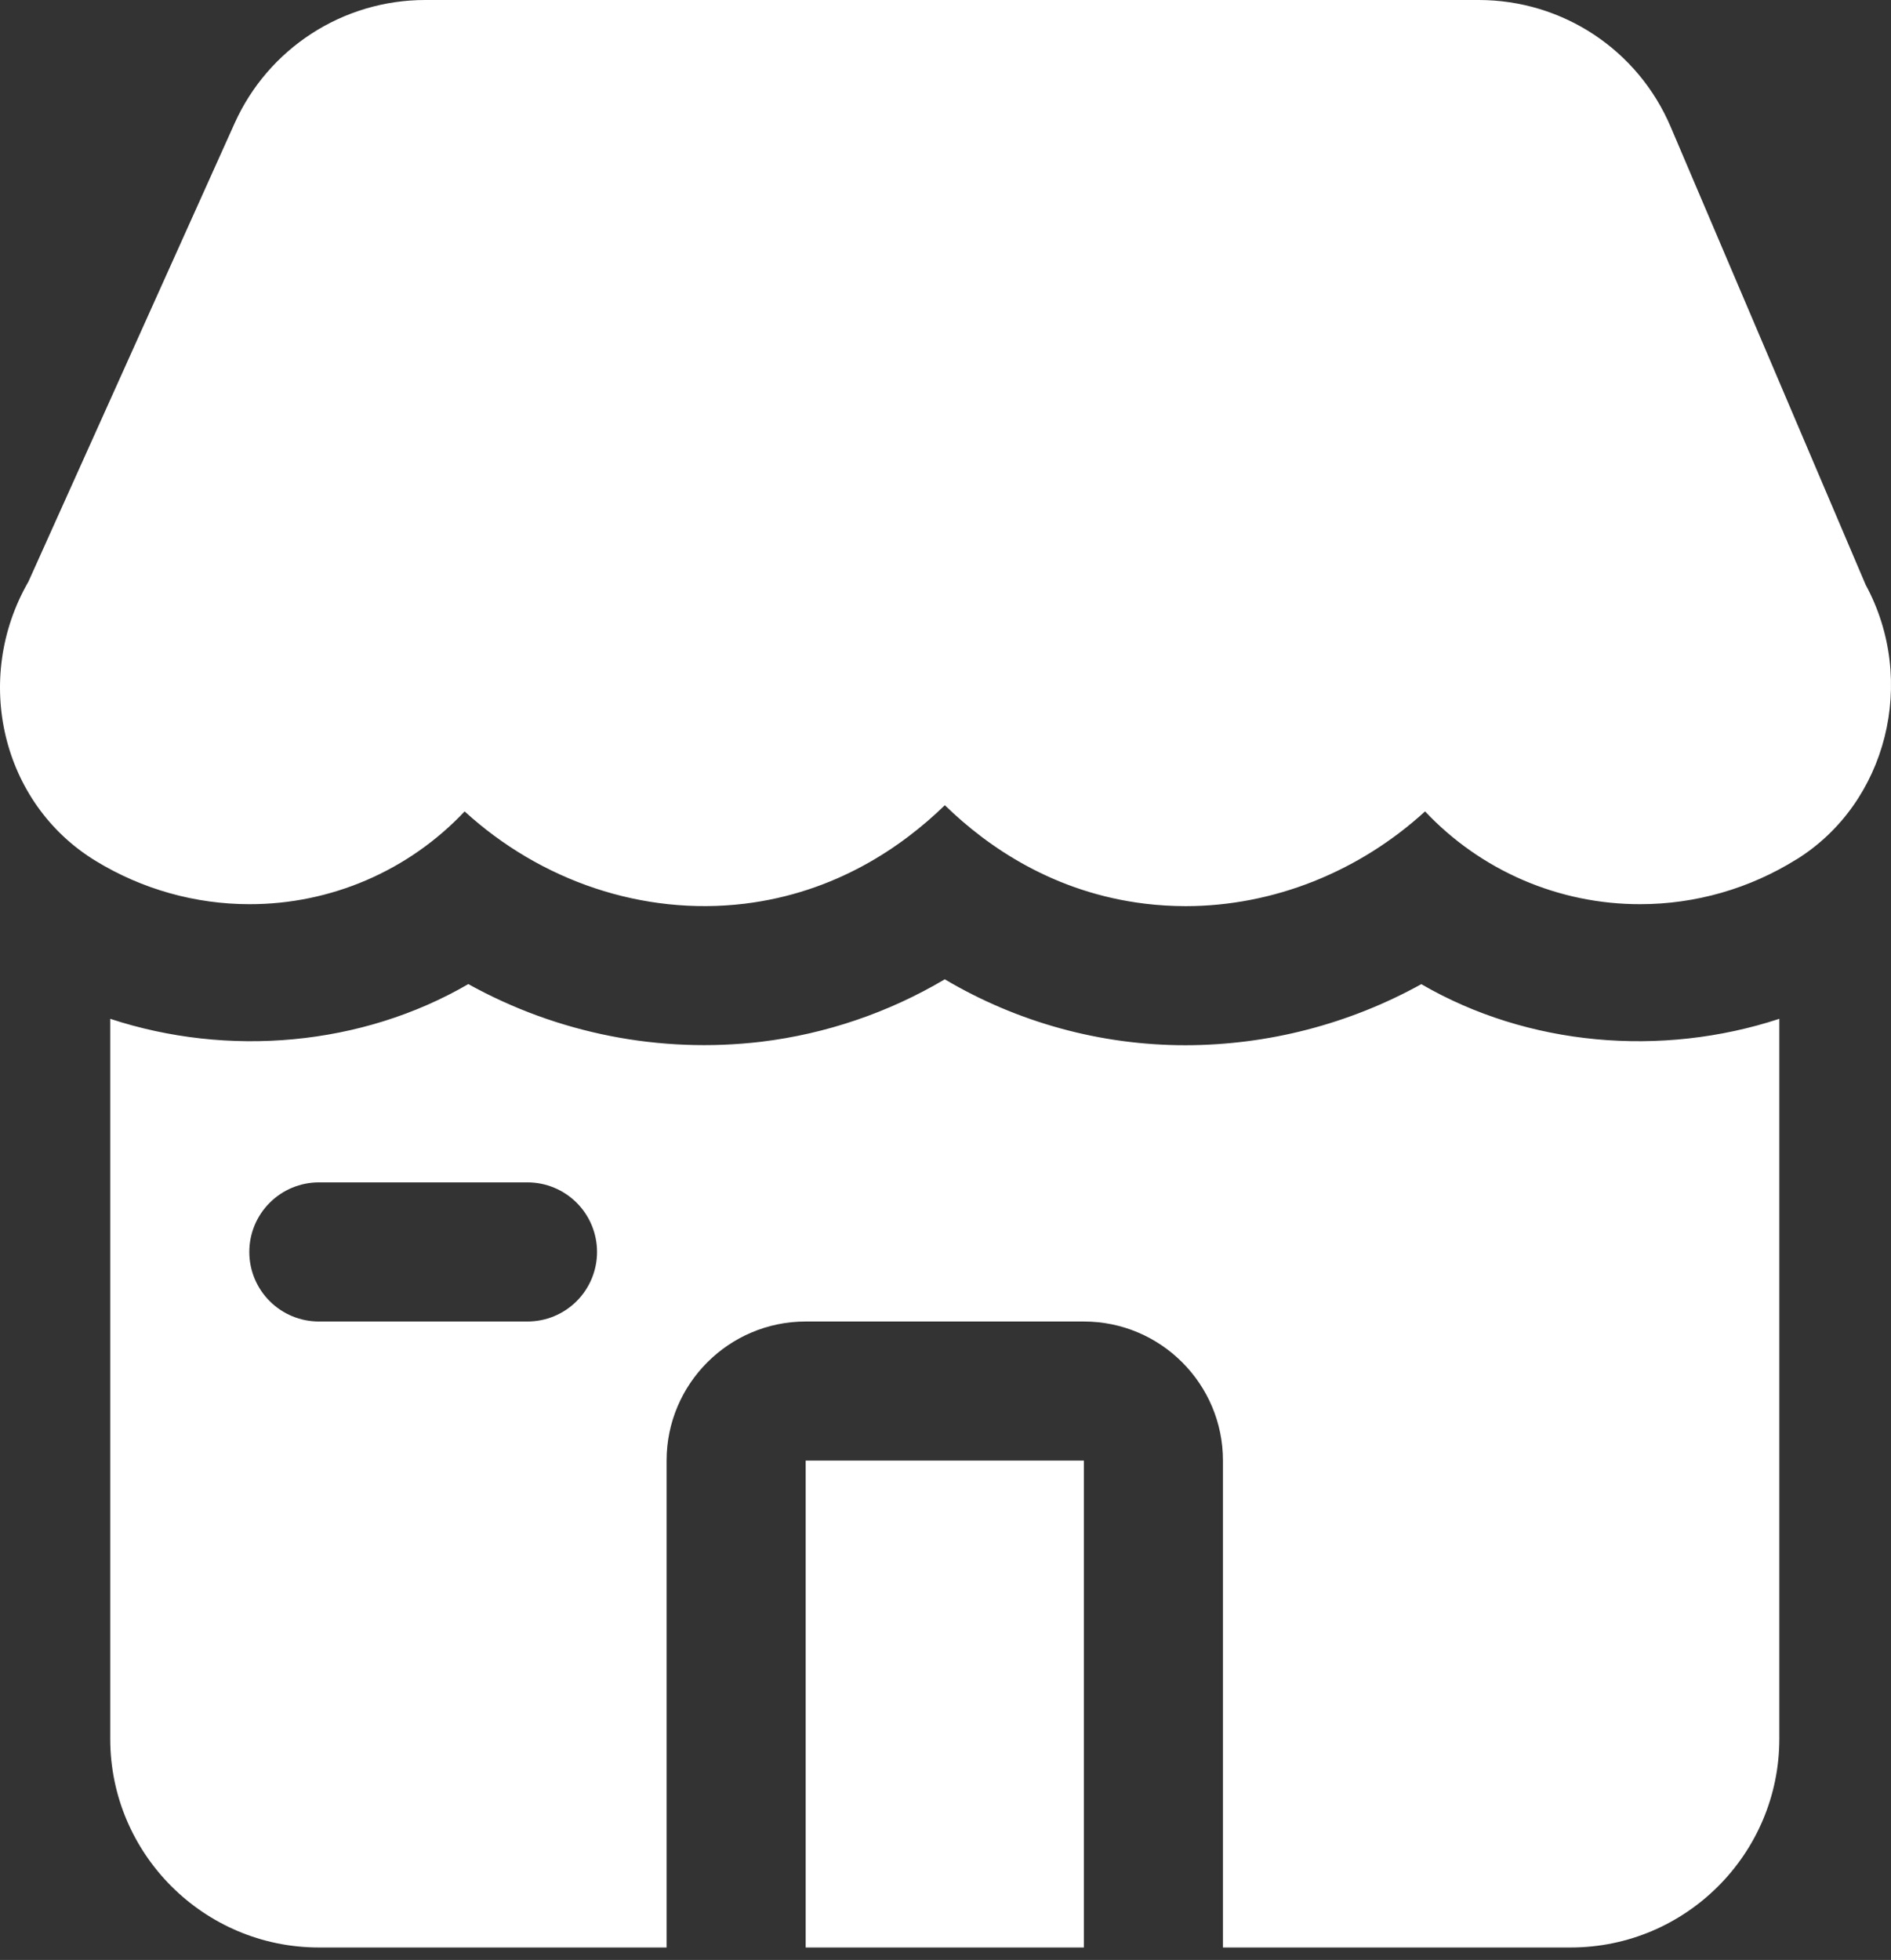 <svg width="55" height="57" viewBox="0 0 55 57" fill="none" xmlns="http://www.w3.org/2000/svg">
<rect x="0" y="0" width="55" height="57" fill="#333333" stroke="none"/>
<path d="M52.25 24.993C50.887 25.844 49.313 26.296 47.707 26.296C46.535 26.298 45.374 26.059 44.298 25.595C43.222 25.131 42.252 24.451 41.448 23.598C39.529 25.352 37.039 26.353 34.482 26.353C34.088 26.352 33.695 26.329 33.305 26.282C30.665 25.962 28.737 24.642 27.481 23.418C26.223 24.64 24.297 25.96 21.657 26.282C18.69 26.638 15.727 25.62 13.514 23.598C12.71 24.451 11.741 25.131 10.664 25.595C9.588 26.059 8.428 26.298 7.255 26.296C5.679 26.296 4.133 25.861 2.787 25.04C0.054 23.377 -0.809 19.756 0.827 16.915L6.827 3.578C7.307 2.513 8.085 1.609 9.067 0.974C10.048 0.339 11.192 0.001 12.361 0H43.01C45.447 0 47.64 1.448 48.593 3.692L54.263 17.008C55.776 19.793 54.89 23.353 52.25 24.995V24.993ZM23.433 56.638H31.525V42.478H23.433V56.638ZM51.752 29.63V50.569C51.752 53.915 49.03 56.638 45.684 56.638H35.57V42.478C35.57 40.247 33.756 38.433 31.525 38.433H23.433C21.202 38.433 19.388 40.247 19.388 42.478V56.638H9.274C5.928 56.638 3.206 53.915 3.206 50.569V29.63C6.636 30.758 10.522 30.421 13.621 28.62C16.215 30.059 19.195 30.646 22.141 30.297C24.027 30.068 25.845 29.449 27.479 28.481C29.598 29.736 32.017 30.399 34.48 30.398C36.88 30.395 39.239 29.784 41.339 28.622C44.438 30.423 48.322 30.756 51.752 29.63ZM17.365 36.41C17.365 35.873 17.152 35.359 16.773 34.98C16.393 34.6 15.879 34.387 15.342 34.387H9.274C8.738 34.387 8.223 34.6 7.844 34.98C7.464 35.359 7.251 35.873 7.251 36.41C7.251 36.947 7.464 37.461 7.844 37.84C8.223 38.22 8.738 38.433 9.274 38.433H15.342C15.879 38.433 16.393 38.22 16.773 37.84C17.152 37.461 17.365 36.947 17.365 36.41Z" fill="white"/>
</svg>
